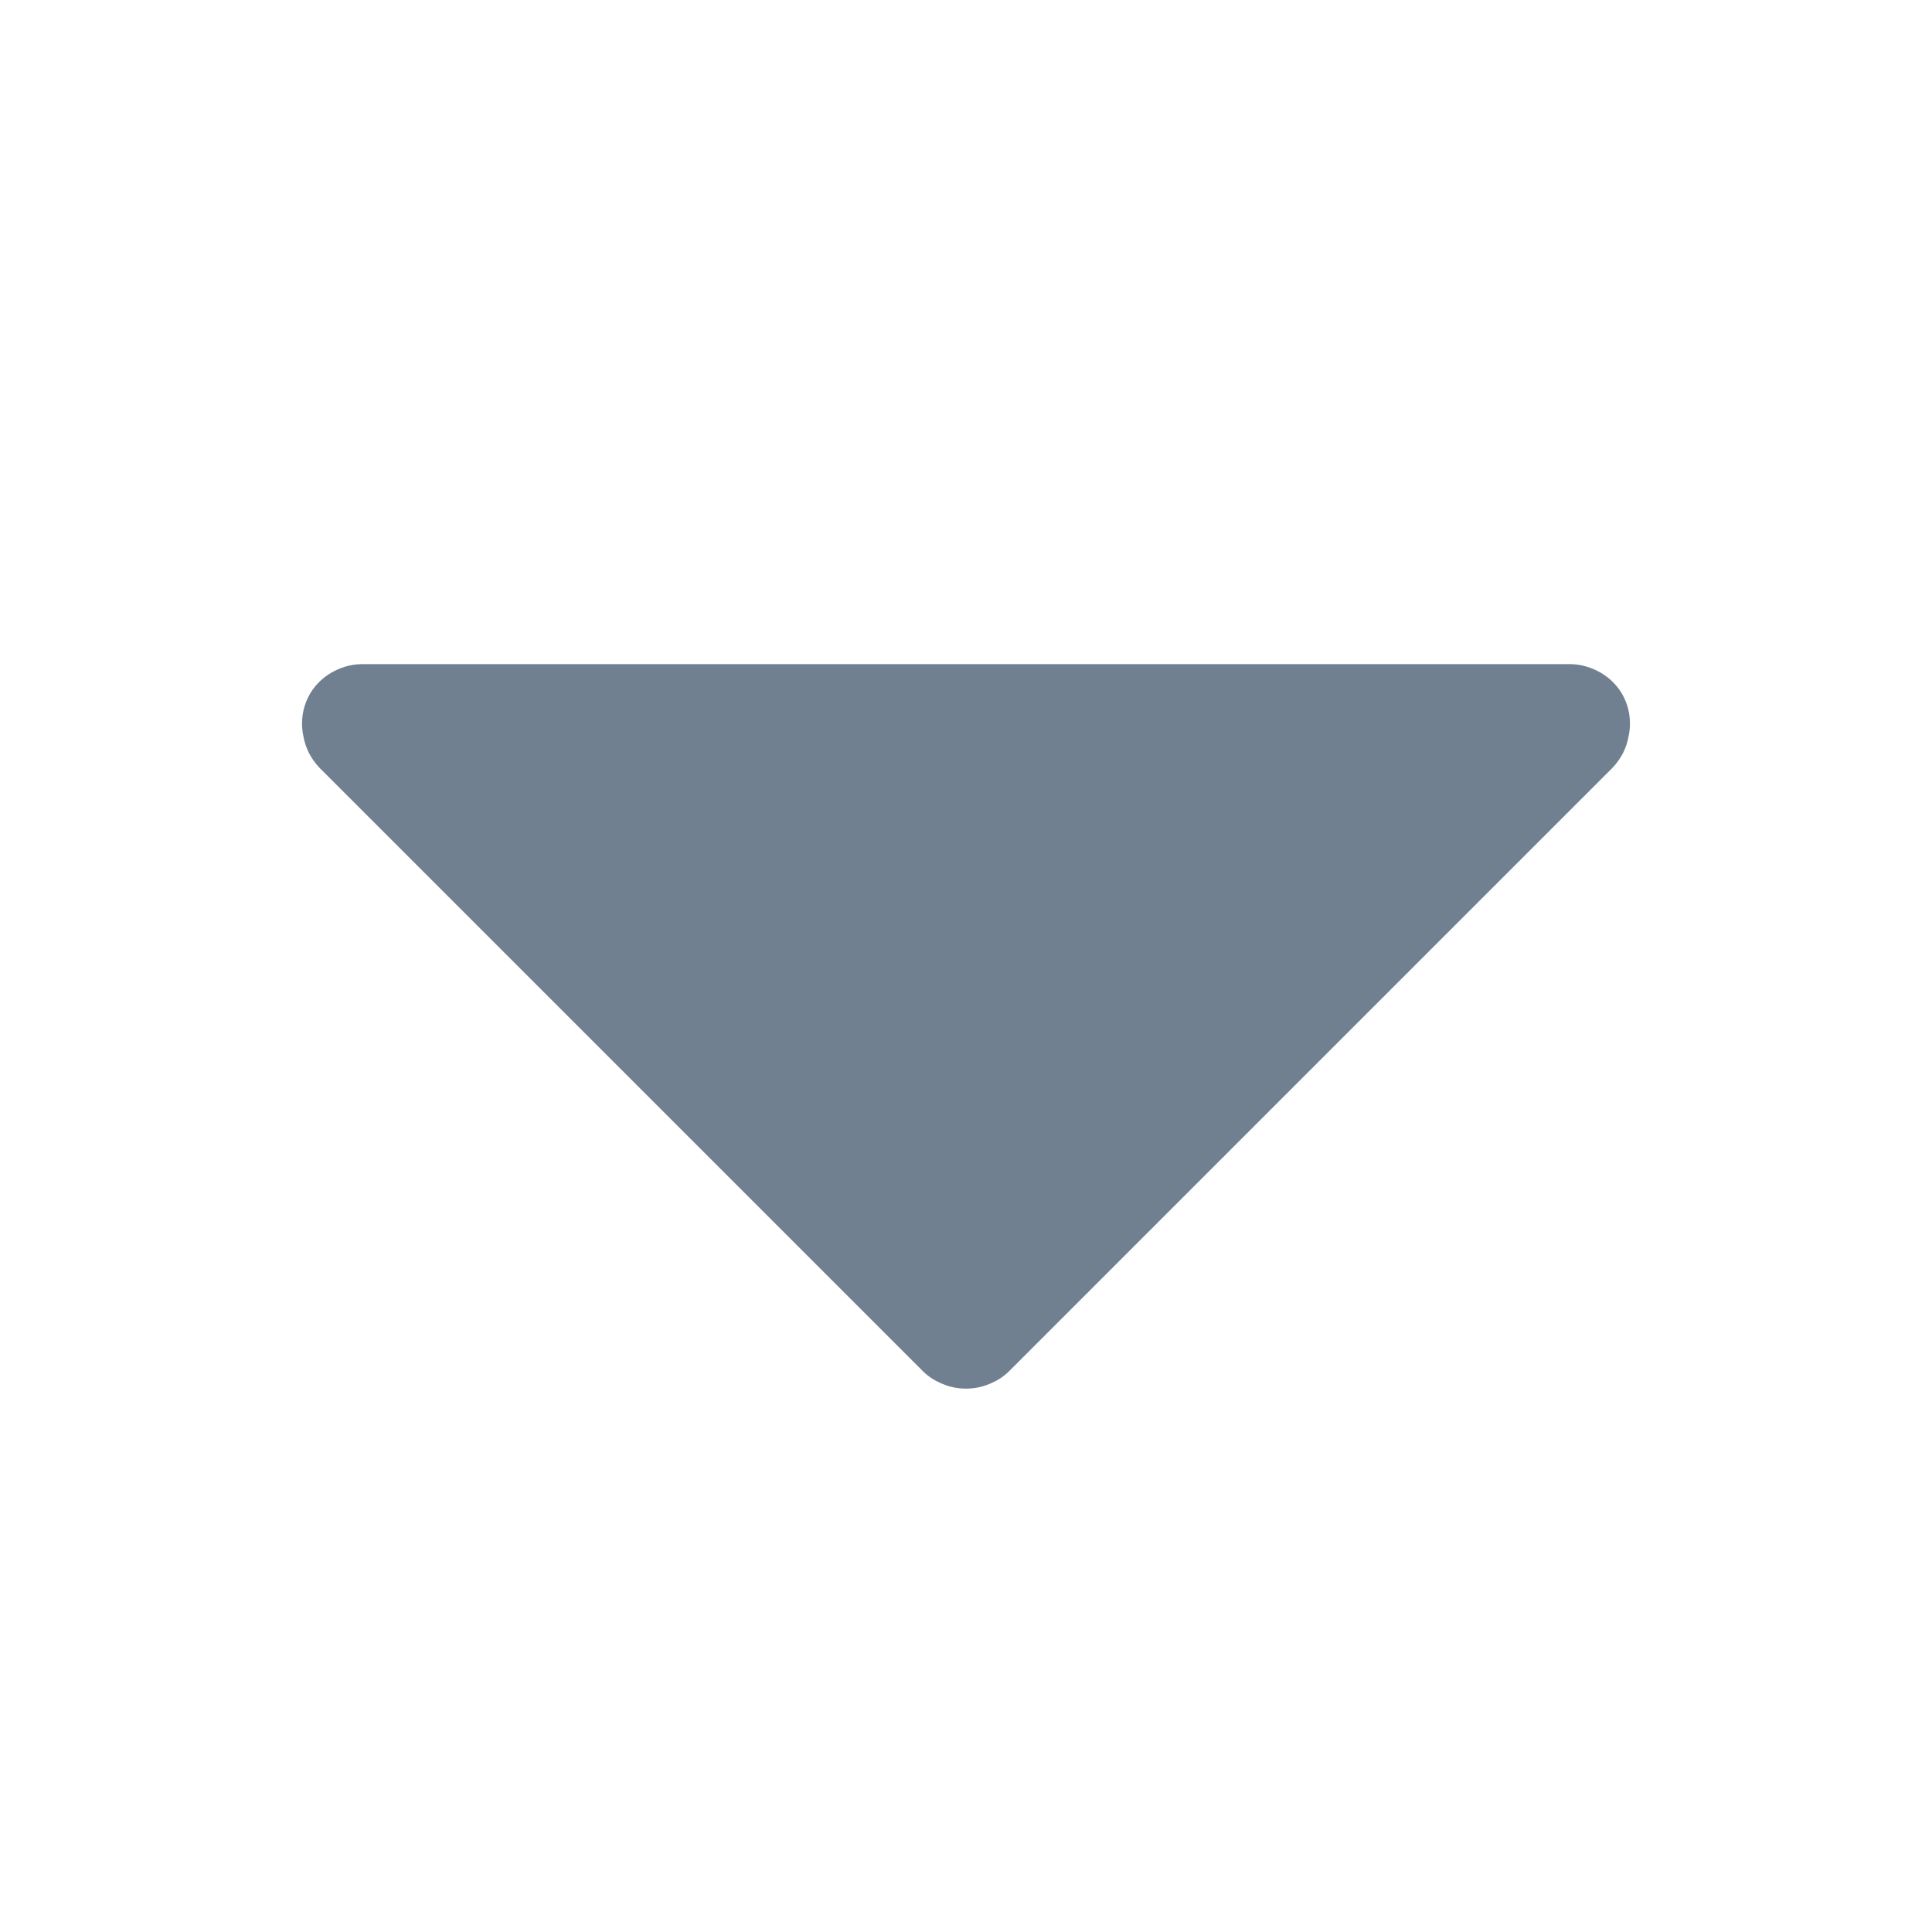 <svg version="1.2" xmlns="http://www.w3.org/2000/svg" viewBox="0 0 512 512" width="512" height="512"><style>.a{fill:#708090}</style><path class="a" d="m430.8 185.8q-0.9-2.2-2.4-4-1.5-1.8-3.5-3.1-2-1.3-4.3-2-2.2-0.7-4.6-0.7h-320q-2.4 0-4.6 0.7-2.3 0.7-4.3 2-2 1.3-3.5 3.1-1.5 1.8-2.4 4-0.9 2.2-1.1 4.6-0.2 2.4 0.3 4.7 0.4 2.3 1.5 4.5 1.1 2.1 2.7 3.8l160 160c1.5 1.5 3.3 2.6 5.3 3.4 1.9 0.8 4 1.2 6.1 1.2 2.1 0 4.2-0.4 6.1-1.2 2-0.8 3.8-1.9 5.3-3.4l160-160q1.6-1.7 2.7-3.8 1.1-2.2 1.5-4.5 0.5-2.3 0.3-4.7-0.2-2.4-1.1-4.6z"/></svg>